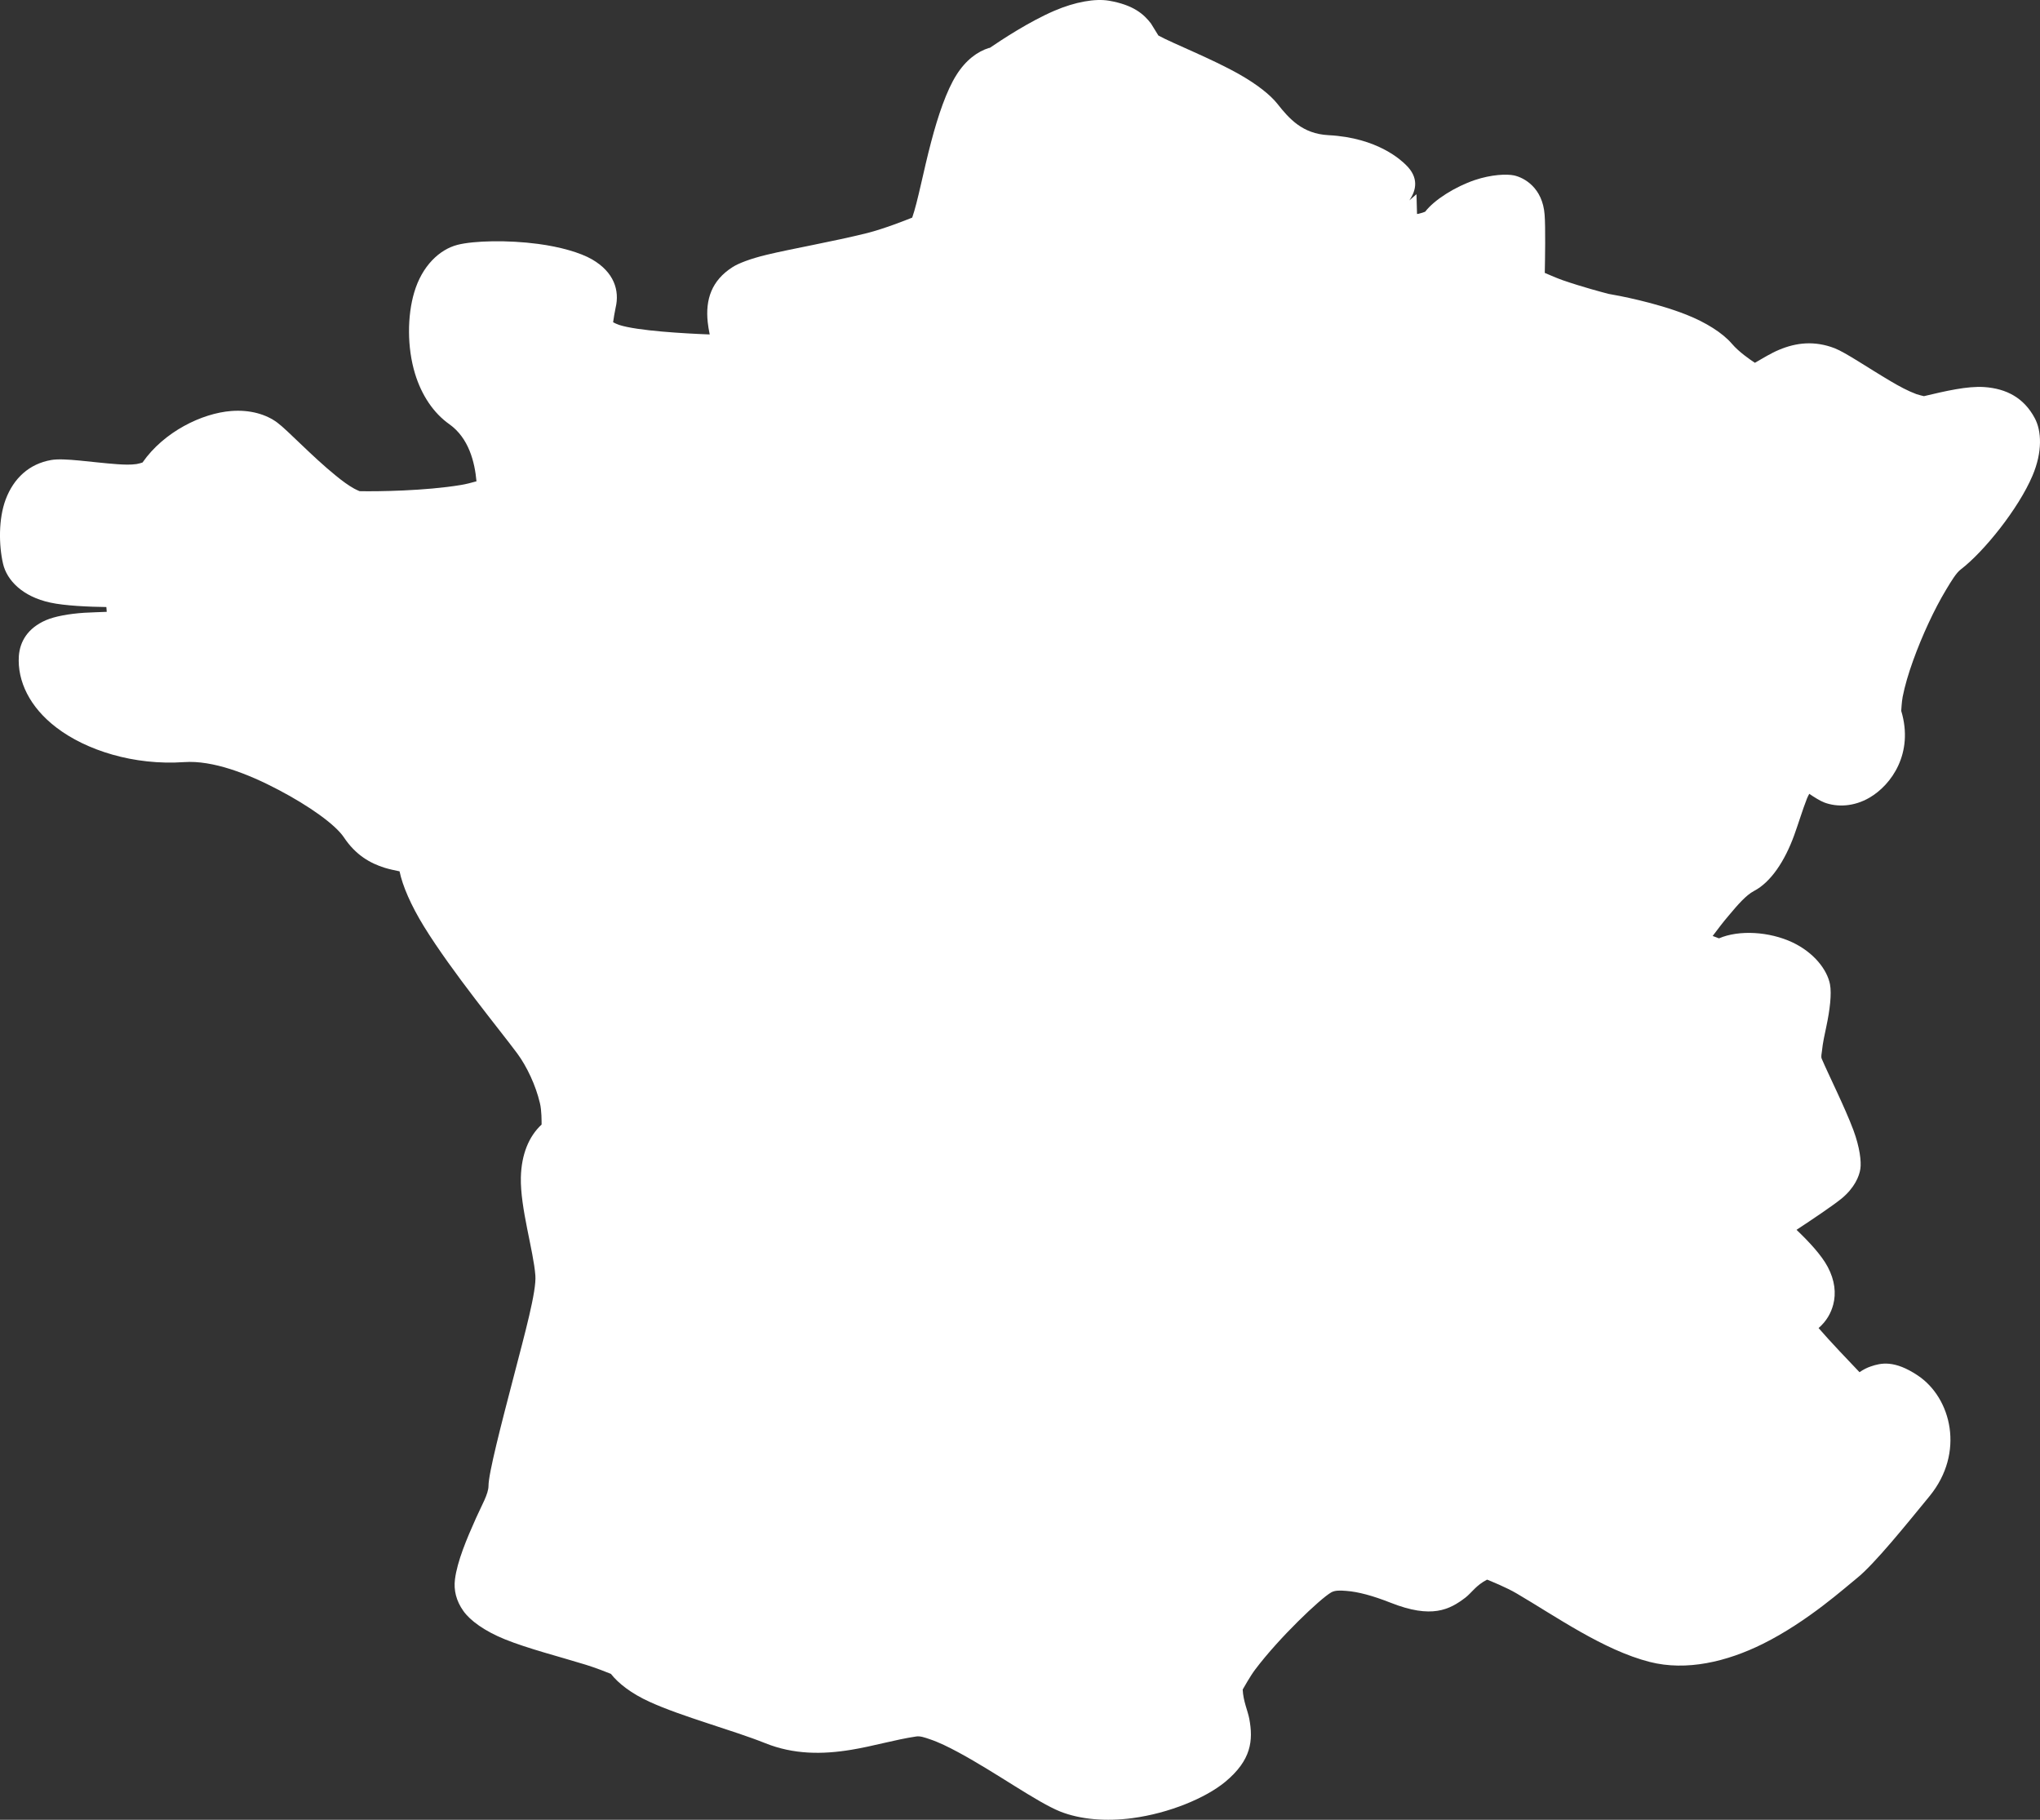 <svg xmlns="http://www.w3.org/2000/svg" fill="none" viewBox="0 0 37 33" height="33" width="37">
<rect x="0" y="0" width="37" height="33" fill="#333333" stroke="none"/>
<path fill="white" d="M17.941 0.868C17.727 0.935 17.517 1.089 17.346 1.361C17.17 1.639 17.014 2.093 16.888 2.575C16.749 3.099 16.646 3.659 16.545 3.946C16.427 3.994 16.036 4.148 15.73 4.226C15.098 4.383 14.366 4.509 13.902 4.621C13.607 4.692 13.393 4.776 13.288 4.843C12.904 5.087 12.793 5.434 12.836 5.841C12.841 5.9 12.856 5.982 12.872 6.065C12.423 6.048 11.562 6 11.229 5.892C11.192 5.88 11.147 5.858 11.12 5.844C11.128 5.787 11.149 5.653 11.166 5.578C11.24 5.267 11.138 4.935 10.737 4.703C10.527 4.582 10.162 4.476 9.758 4.423C9.211 4.35 8.594 4.364 8.297 4.44C7.972 4.524 7.654 4.821 7.512 5.305C7.388 5.724 7.381 6.297 7.528 6.778C7.646 7.165 7.862 7.49 8.149 7.692C8.503 7.943 8.611 8.38 8.642 8.728C8.555 8.753 8.447 8.781 8.358 8.795C7.713 8.902 6.852 8.914 6.522 8.907C6.506 8.899 6.455 8.879 6.424 8.861C6.318 8.802 6.206 8.72 6.094 8.628C5.657 8.274 5.223 7.808 5.03 7.664C4.829 7.514 4.537 7.427 4.196 7.453C3.665 7.493 2.974 7.828 2.585 8.387C2.567 8.394 2.512 8.409 2.478 8.415C2.368 8.431 2.25 8.426 2.13 8.418C1.653 8.384 1.17 8.3 0.928 8.342C0.529 8.412 0.248 8.672 0.103 9.057C-0.028 9.407 -0.023 9.881 0.055 10.222C0.124 10.523 0.409 10.819 0.91 10.927C1.177 10.986 1.617 11.004 1.929 11.008L1.936 11.095C1.803 11.1 1.66 11.105 1.526 11.112C1.245 11.131 0.993 11.178 0.834 11.246C0.5 11.391 0.362 11.635 0.342 11.894C0.311 12.353 0.543 12.829 1.024 13.194C1.558 13.603 2.424 13.884 3.341 13.82C3.858 13.784 4.496 14.03 5.053 14.324C5.603 14.613 6.081 14.95 6.239 15.187C6.453 15.507 6.715 15.655 6.979 15.737C7.054 15.76 7.161 15.784 7.247 15.801C7.3 16.062 7.453 16.416 7.689 16.8C8.201 17.63 9.079 18.694 9.382 19.104C9.552 19.334 9.717 19.679 9.793 20.006C9.825 20.135 9.823 20.338 9.823 20.393C9.592 20.606 9.457 20.935 9.447 21.35C9.434 21.905 9.677 22.681 9.71 23.13C9.733 23.41 9.519 24.184 9.323 24.94C9.087 25.843 8.86 26.721 8.86 26.945C8.86 27.091 8.736 27.299 8.634 27.528C8.464 27.907 8.294 28.311 8.252 28.638C8.227 28.835 8.273 29.029 8.404 29.213C8.528 29.389 8.79 29.578 9.154 29.726C9.57 29.895 10.155 30.044 10.626 30.189C10.796 30.242 11.009 30.324 11.08 30.354C11.214 30.525 11.45 30.711 11.784 30.862C12.364 31.128 13.307 31.381 13.877 31.61C14.393 31.818 14.917 31.817 15.437 31.731C15.837 31.666 16.234 31.546 16.62 31.489C16.69 31.479 16.77 31.507 16.858 31.537C17.027 31.593 17.205 31.681 17.39 31.781C18.076 32.152 18.804 32.679 19.228 32.85C19.595 32.996 20.065 33.034 20.539 32.97C21.203 32.882 21.866 32.606 22.22 32.314C22.699 31.918 22.731 31.56 22.659 31.17C22.63 31.018 22.549 30.851 22.539 30.638C22.567 30.592 22.672 30.399 22.769 30.271C23.203 29.696 23.945 28.991 24.144 28.877C24.211 28.838 24.302 28.84 24.415 28.849C24.635 28.865 24.902 28.938 25.222 29.064C25.967 29.359 26.291 29.191 26.58 28.97C26.688 28.887 26.774 28.745 26.972 28.645C27.05 28.677 27.326 28.788 27.51 28.897C28.213 29.309 29.085 29.925 29.923 30.138C30.588 30.307 31.317 30.135 31.971 29.811C32.791 29.404 33.48 28.776 33.675 28.622C33.997 28.366 34.592 27.624 34.997 27.131C35.64 26.346 35.394 25.35 34.783 24.943C34.36 24.66 34.115 24.716 33.934 24.778C33.864 24.801 33.797 24.835 33.73 24.881L33.727 24.884C33.561 24.711 33.177 24.308 32.984 24.083C33.131 23.956 33.21 23.808 33.25 23.657C33.304 23.452 33.279 23.217 33.151 22.976C33.038 22.762 32.812 22.519 32.584 22.302C32.863 22.118 33.244 21.863 33.403 21.733C33.635 21.541 33.722 21.332 33.742 21.196C33.762 21.063 33.73 20.803 33.617 20.497C33.461 20.079 33.163 19.486 33.041 19.199C33.025 19.159 33.04 19.109 33.046 19.054C33.06 18.911 33.094 18.759 33.124 18.619C33.191 18.305 33.223 18.019 33.191 17.85C33.14 17.585 32.901 17.274 32.51 17.089C32.092 16.893 31.542 16.859 31.178 17.016L31.063 16.973C31.154 16.852 31.256 16.716 31.365 16.59C31.516 16.409 31.669 16.233 31.811 16.158C32.118 15.998 32.371 15.616 32.542 15.145C32.622 14.925 32.692 14.688 32.773 14.482C32.783 14.456 32.799 14.425 32.815 14.395C32.904 14.456 33.016 14.526 33.092 14.554C33.319 14.638 33.622 14.632 33.909 14.464C34.303 14.235 34.715 13.66 34.483 12.891C34.485 12.872 34.491 12.732 34.509 12.637C34.547 12.441 34.614 12.213 34.7 11.975C34.861 11.529 35.081 11.052 35.295 10.697C35.396 10.528 35.482 10.388 35.562 10.327C35.979 10.009 36.609 9.227 36.863 8.628C37.048 8.195 37.029 7.811 36.904 7.581C36.71 7.218 36.396 7.047 35.989 7.019C35.681 6.998 35.284 7.092 34.895 7.184C34.872 7.179 34.802 7.162 34.758 7.147C34.609 7.092 34.45 7.007 34.295 6.915C33.879 6.67 33.481 6.396 33.276 6.315C32.909 6.174 32.58 6.213 32.271 6.342C32.119 6.405 31.974 6.496 31.829 6.579C31.749 6.527 31.54 6.384 31.414 6.236C31.244 6.037 30.941 5.847 30.585 5.706C30.027 5.485 29.336 5.356 29.178 5.33C29.079 5.305 28.698 5.204 28.345 5.082C28.245 5.047 28.111 4.989 28.018 4.949C28.023 4.717 28.033 4.106 28.015 3.893C27.979 3.407 27.648 3.222 27.46 3.181C27.329 3.153 27.05 3.164 26.749 3.265C26.396 3.385 26.017 3.62 25.849 3.839C25.832 3.847 25.771 3.868 25.731 3.876L25.701 3.881L25.691 3.522L25.561 3.634C25.69 3.449 25.736 3.22 25.501 2.992C25.422 2.914 24.993 2.497 24.093 2.451C23.624 2.426 23.383 2.155 23.168 1.882C23.035 1.714 22.788 1.524 22.482 1.35C21.972 1.061 21.268 0.787 21.01 0.644L20.874 0.424C20.748 0.262 20.566 0.091 20.115 0.013C19.863 -0.03 19.499 0.034 19.124 0.195C18.668 0.391 18.172 0.718 17.949 0.87L17.941 0.868Z" clip-rule="evenodd" fill-rule="evenodd" id="Vector"></path>
</svg>
